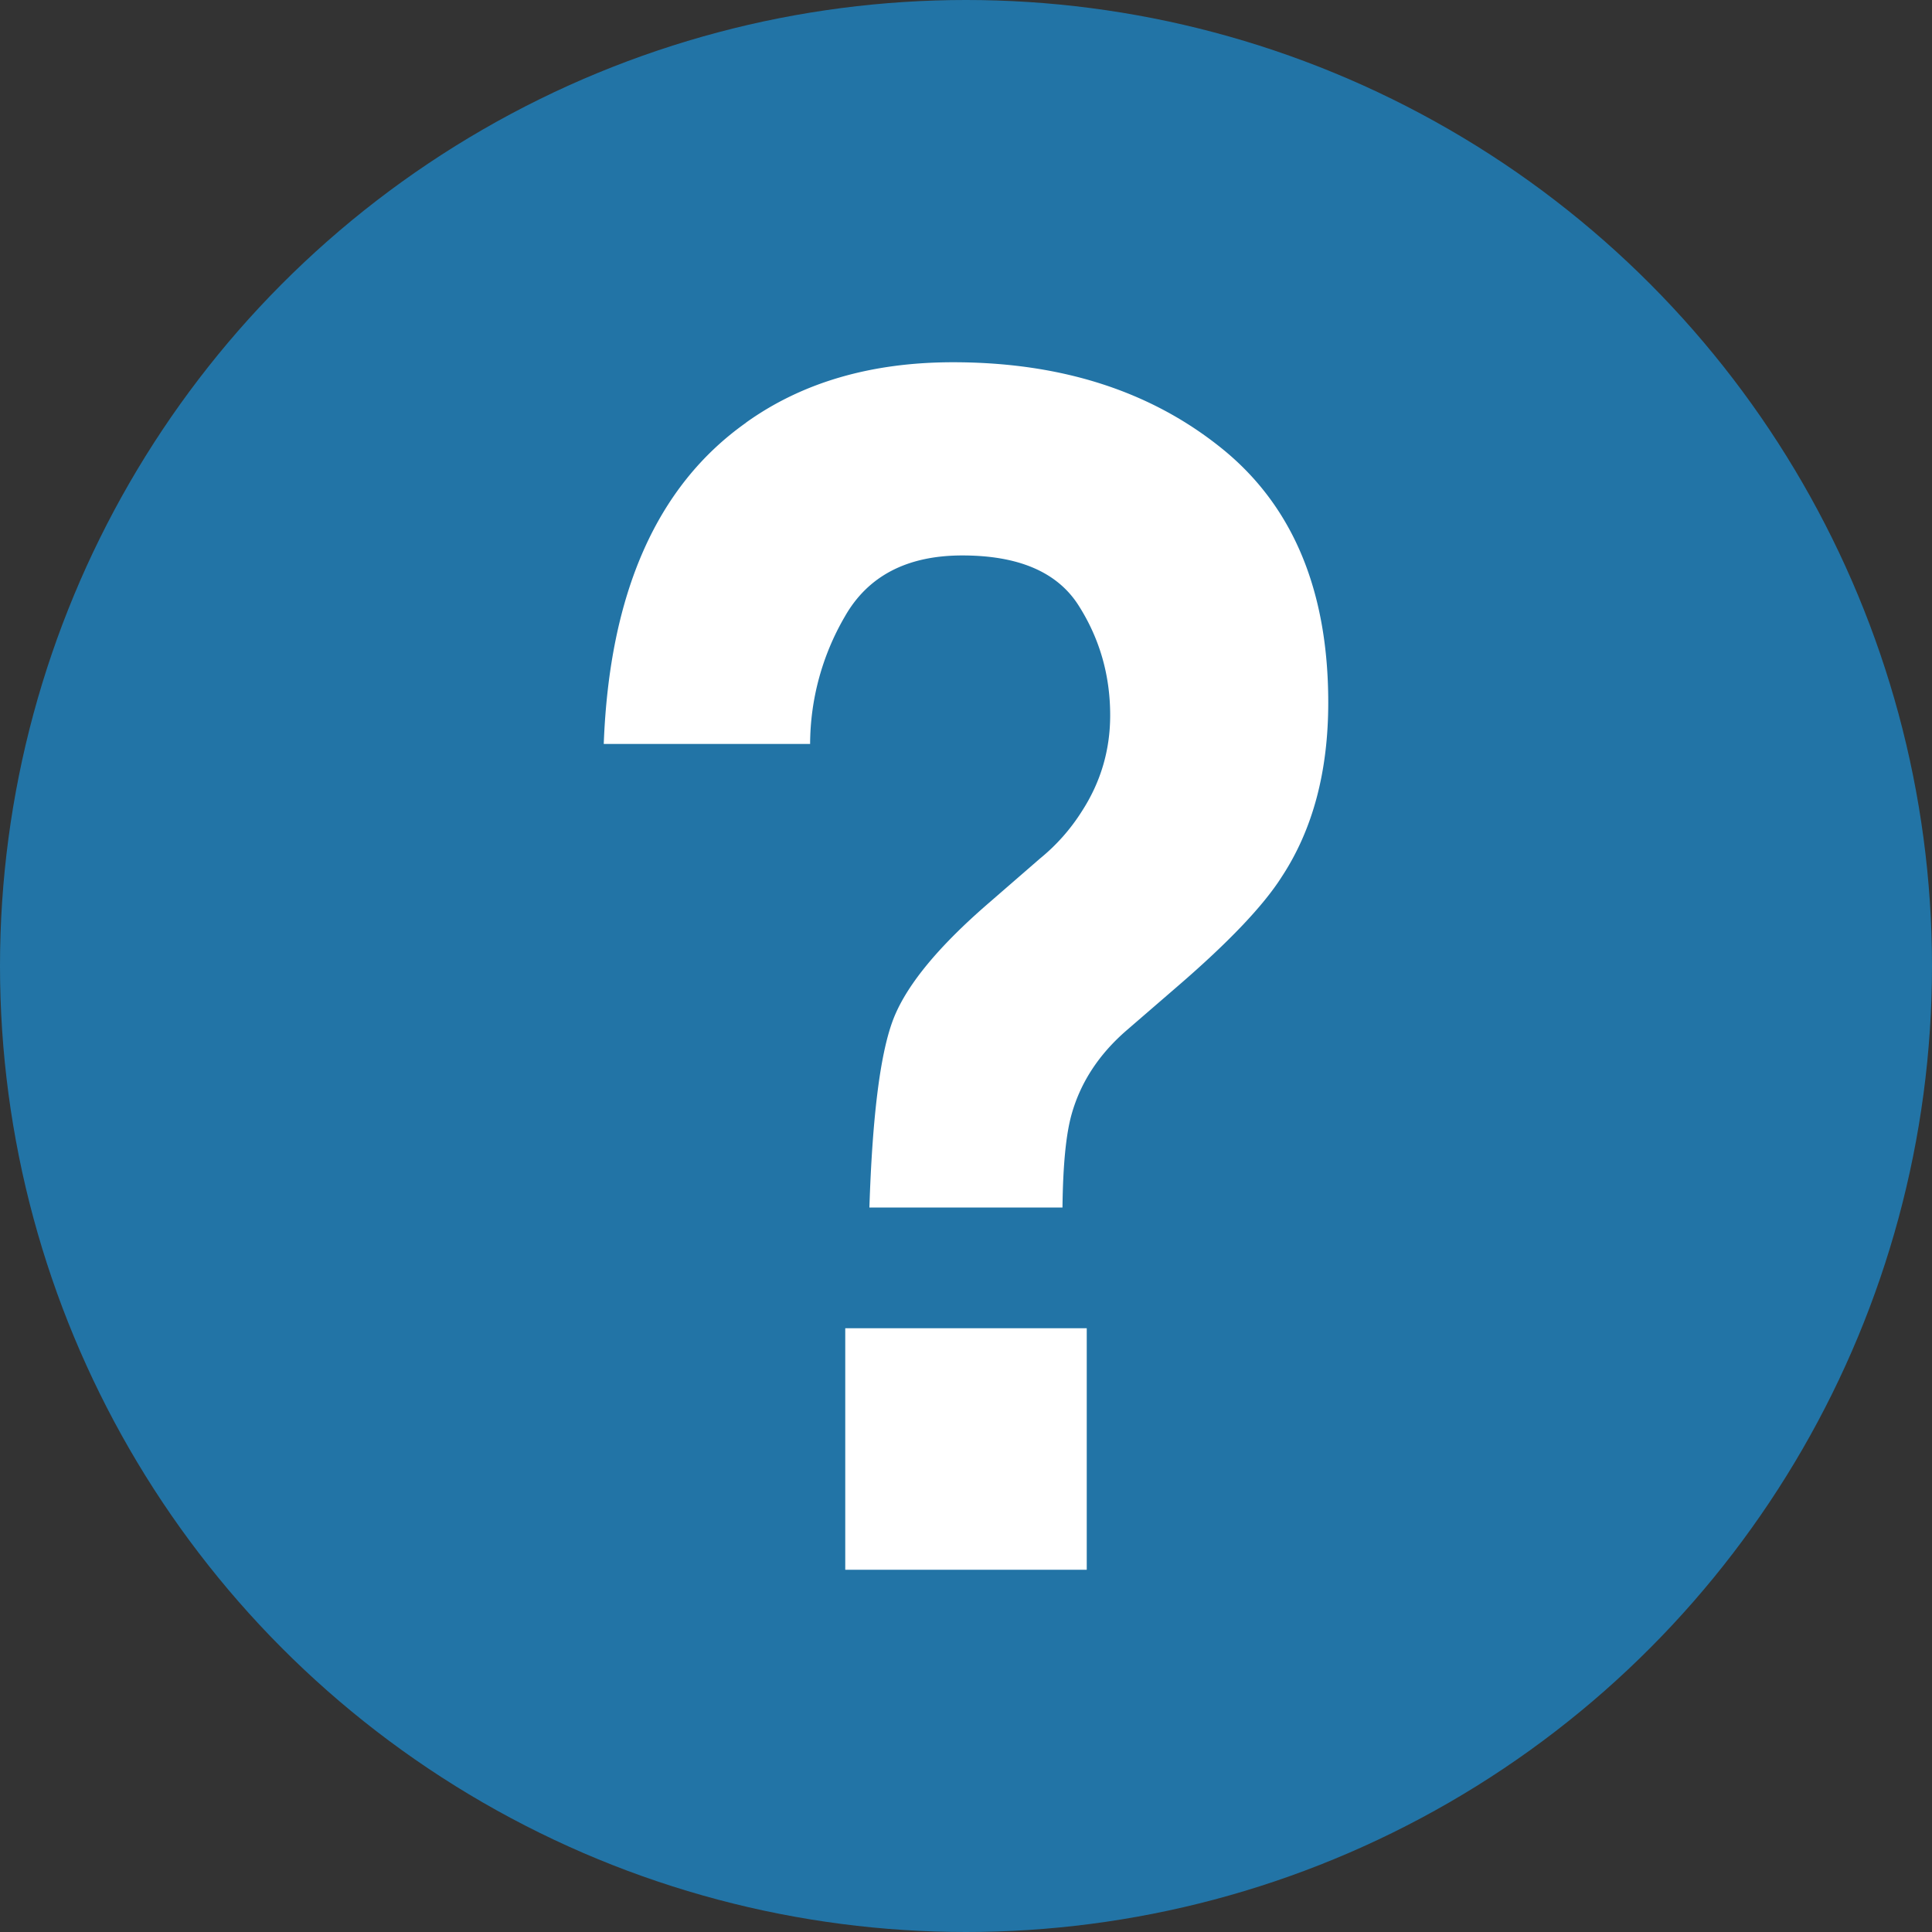 <svg xmlns="http://www.w3.org/2000/svg" width="16" height="16" viewBox="0 0 16 16">
    <rect x="0" y="0" width="16" height="16" fill="#333333" stroke="none"/>
    <g fill="none" fill-rule="evenodd">
        <circle cx="8" cy="8" r="8" fill="#2274a6"/>
        <path fill="#FFF" d="M7 11h2v2H7v-2zm-.822-7.5c.465-.333 1.037-.5 1.715-.5.892 0 1.633.237 2.222.711.59.474.885 1.177.885 2.107 0 .571-.128 1.052-.385 1.443-.15.237-.437.54-.864.908l-.42.363c-.228.197-.38.428-.455.691-.048.167-.073.426-.077.777H7.2c.024-.742.087-1.254.19-1.538.102-.283.366-.609.792-.978l.432-.375a1.61 1.61 0 0 0 .344-.388c.157-.242.236-.507.236-.797 0-.334-.088-.638-.263-.912-.176-.275-.496-.412-.962-.412-.457 0-.782.17-.973.507a2.11 2.11 0 0 0-.287 1.054H5c.047-1.251.44-2.138 1.178-2.66z"/>
    </g>
</svg>

